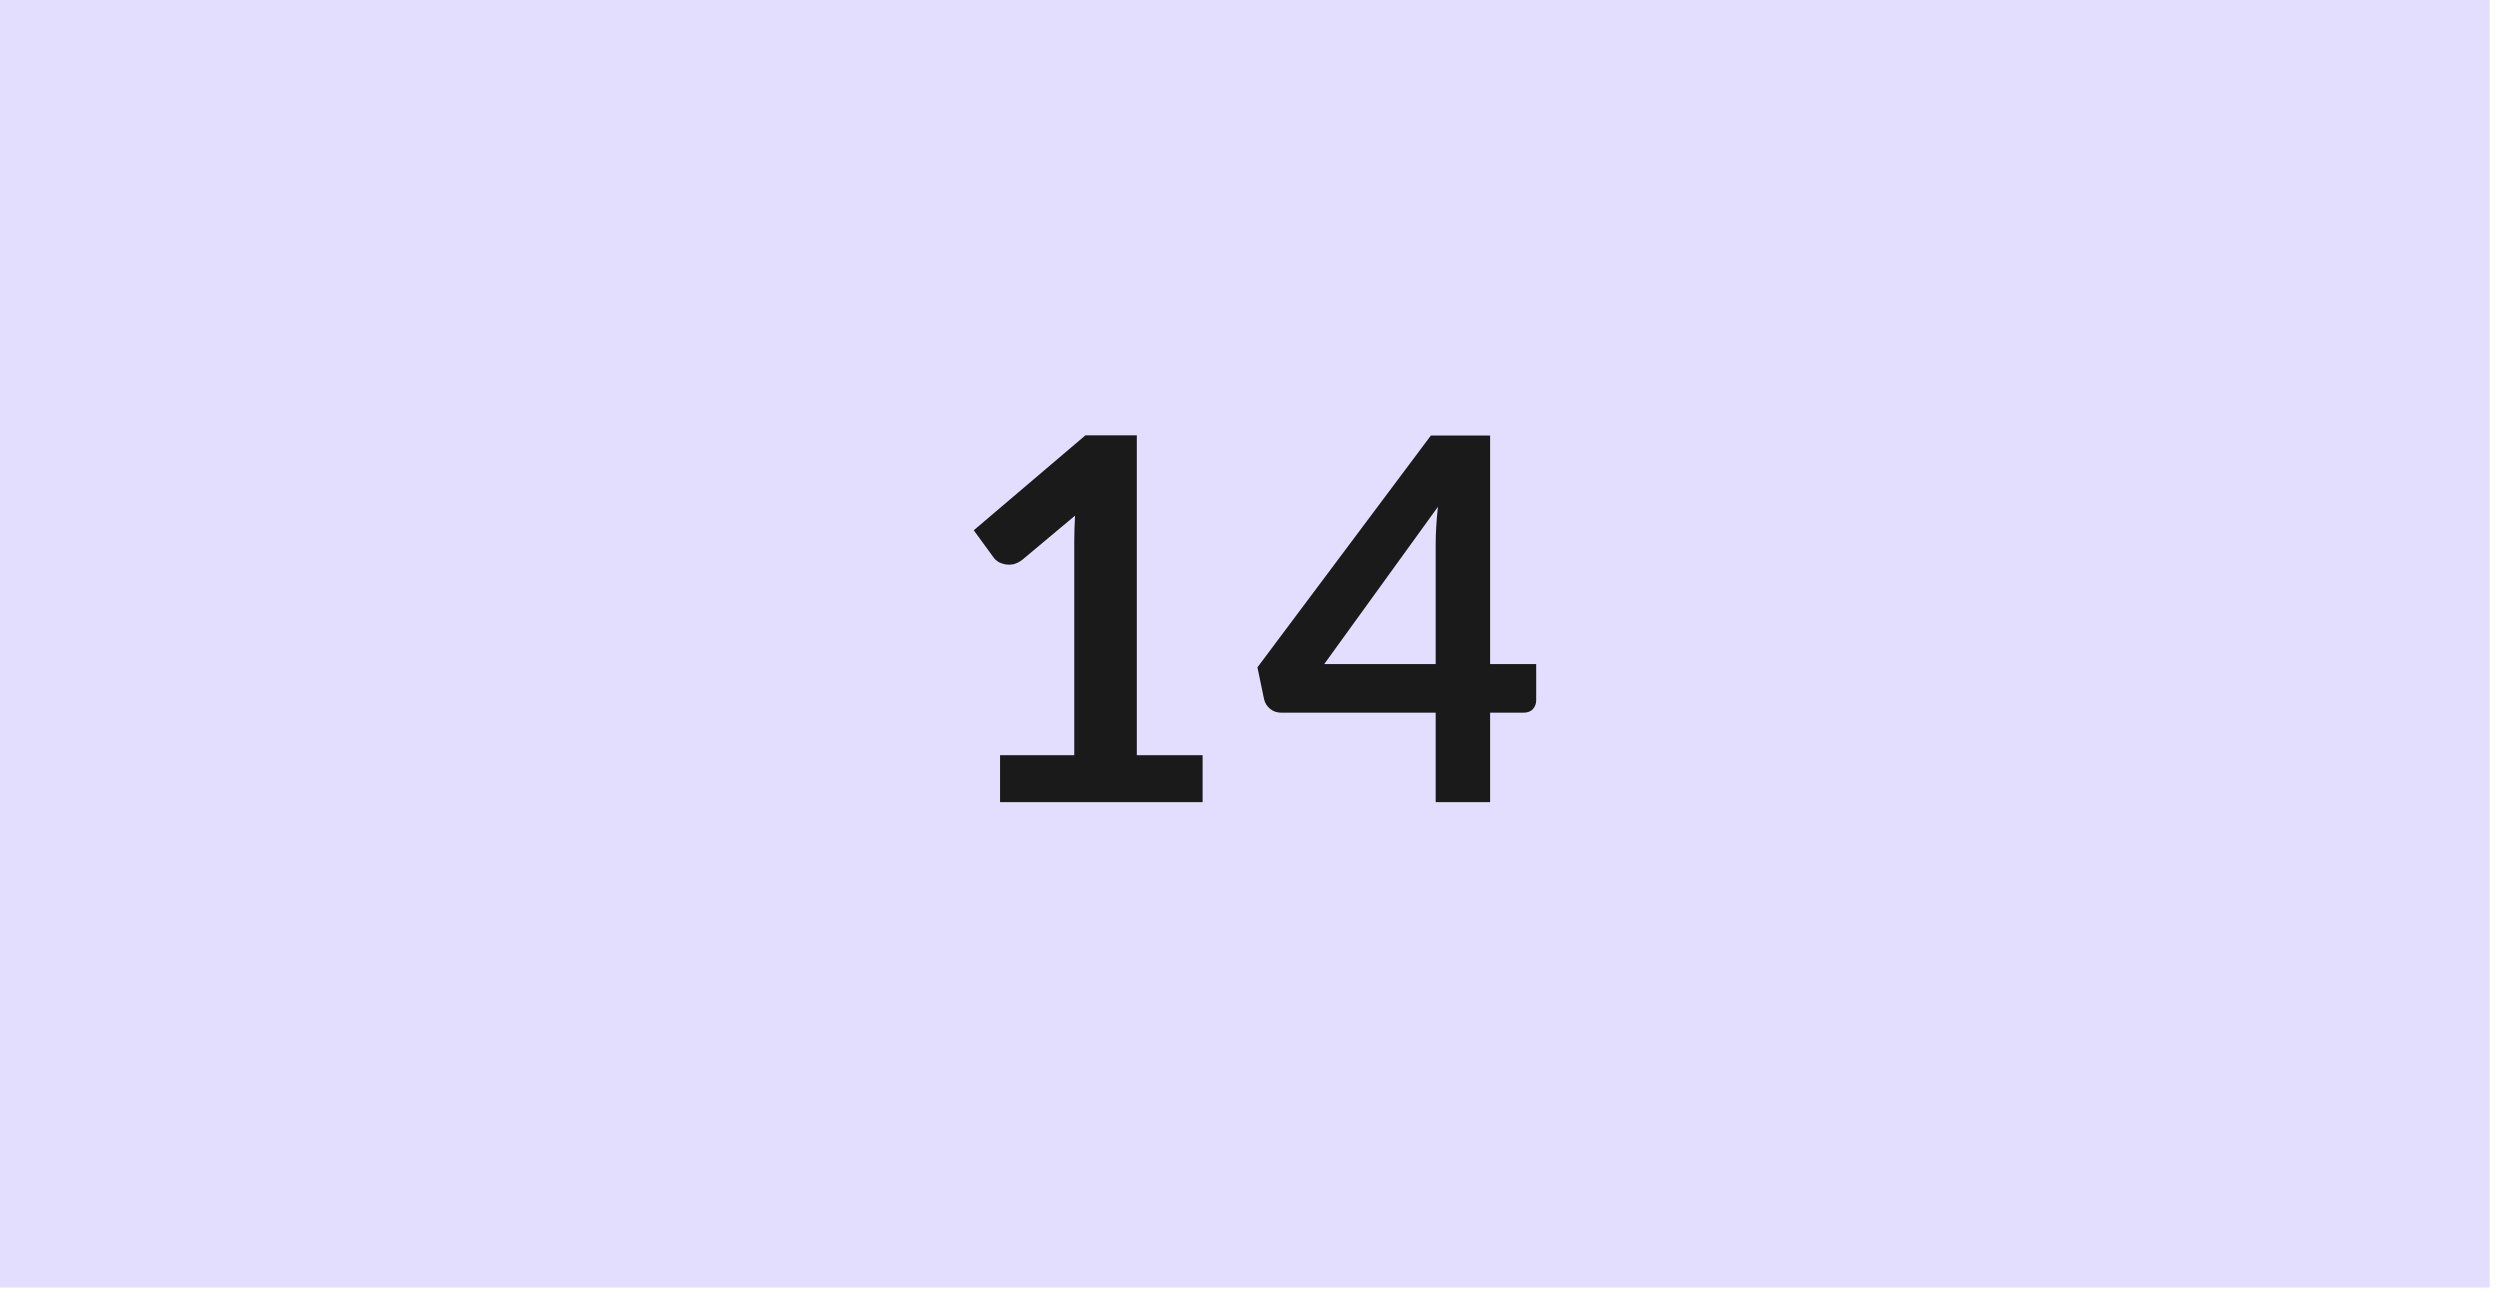 <?xml version="1.0" encoding="utf-8"?>
<svg xmlns="http://www.w3.org/2000/svg" fill="none" height="100%" overflow="visible" preserveAspectRatio="none" style="display: block;" viewBox="0 0 44 23" width="100%">
<g clip-path="url(#clip0_0_618)" id="Container">
<rect fill="#E3DEFE" height="22.661" id="Background" width="43.819" x="-6.10352e-05" y="-1.37097e-05"/>
<g id="14">
<path d="M25.268 11.687V9.579C25.268 9.38 25.281 9.16 25.308 8.919L23.307 11.687H25.268ZM27.037 11.687V12.325C27.037 12.384 27.018 12.436 26.979 12.481C26.94 12.522 26.885 12.543 26.814 12.543H26.226V14.117H25.268V12.543H22.55C22.475 12.543 22.41 12.521 22.354 12.476C22.297 12.429 22.261 12.371 22.247 12.303L22.131 11.745L25.183 7.666H26.226V11.687H27.037Z" fill="#1A1A1A" id="Vector"/>
<path d="M21.166 13.292V14.117H17.601V13.292H18.907V9.534C18.907 9.385 18.912 9.232 18.921 9.075L17.994 9.851C17.94 9.892 17.887 9.919 17.833 9.931C17.783 9.94 17.734 9.94 17.686 9.931C17.642 9.922 17.601 9.907 17.566 9.886C17.53 9.862 17.503 9.837 17.486 9.81L17.138 9.333L19.103 7.662H20.008V13.292H21.166Z" fill="#1A1A1A" id="Vector_2"/>
</g>
</g>
<defs>
<clipPath id="clip0_0_618">
<rect fill="white" height="22.661" width="43.819"/>
</clipPath>
</defs>
</svg>